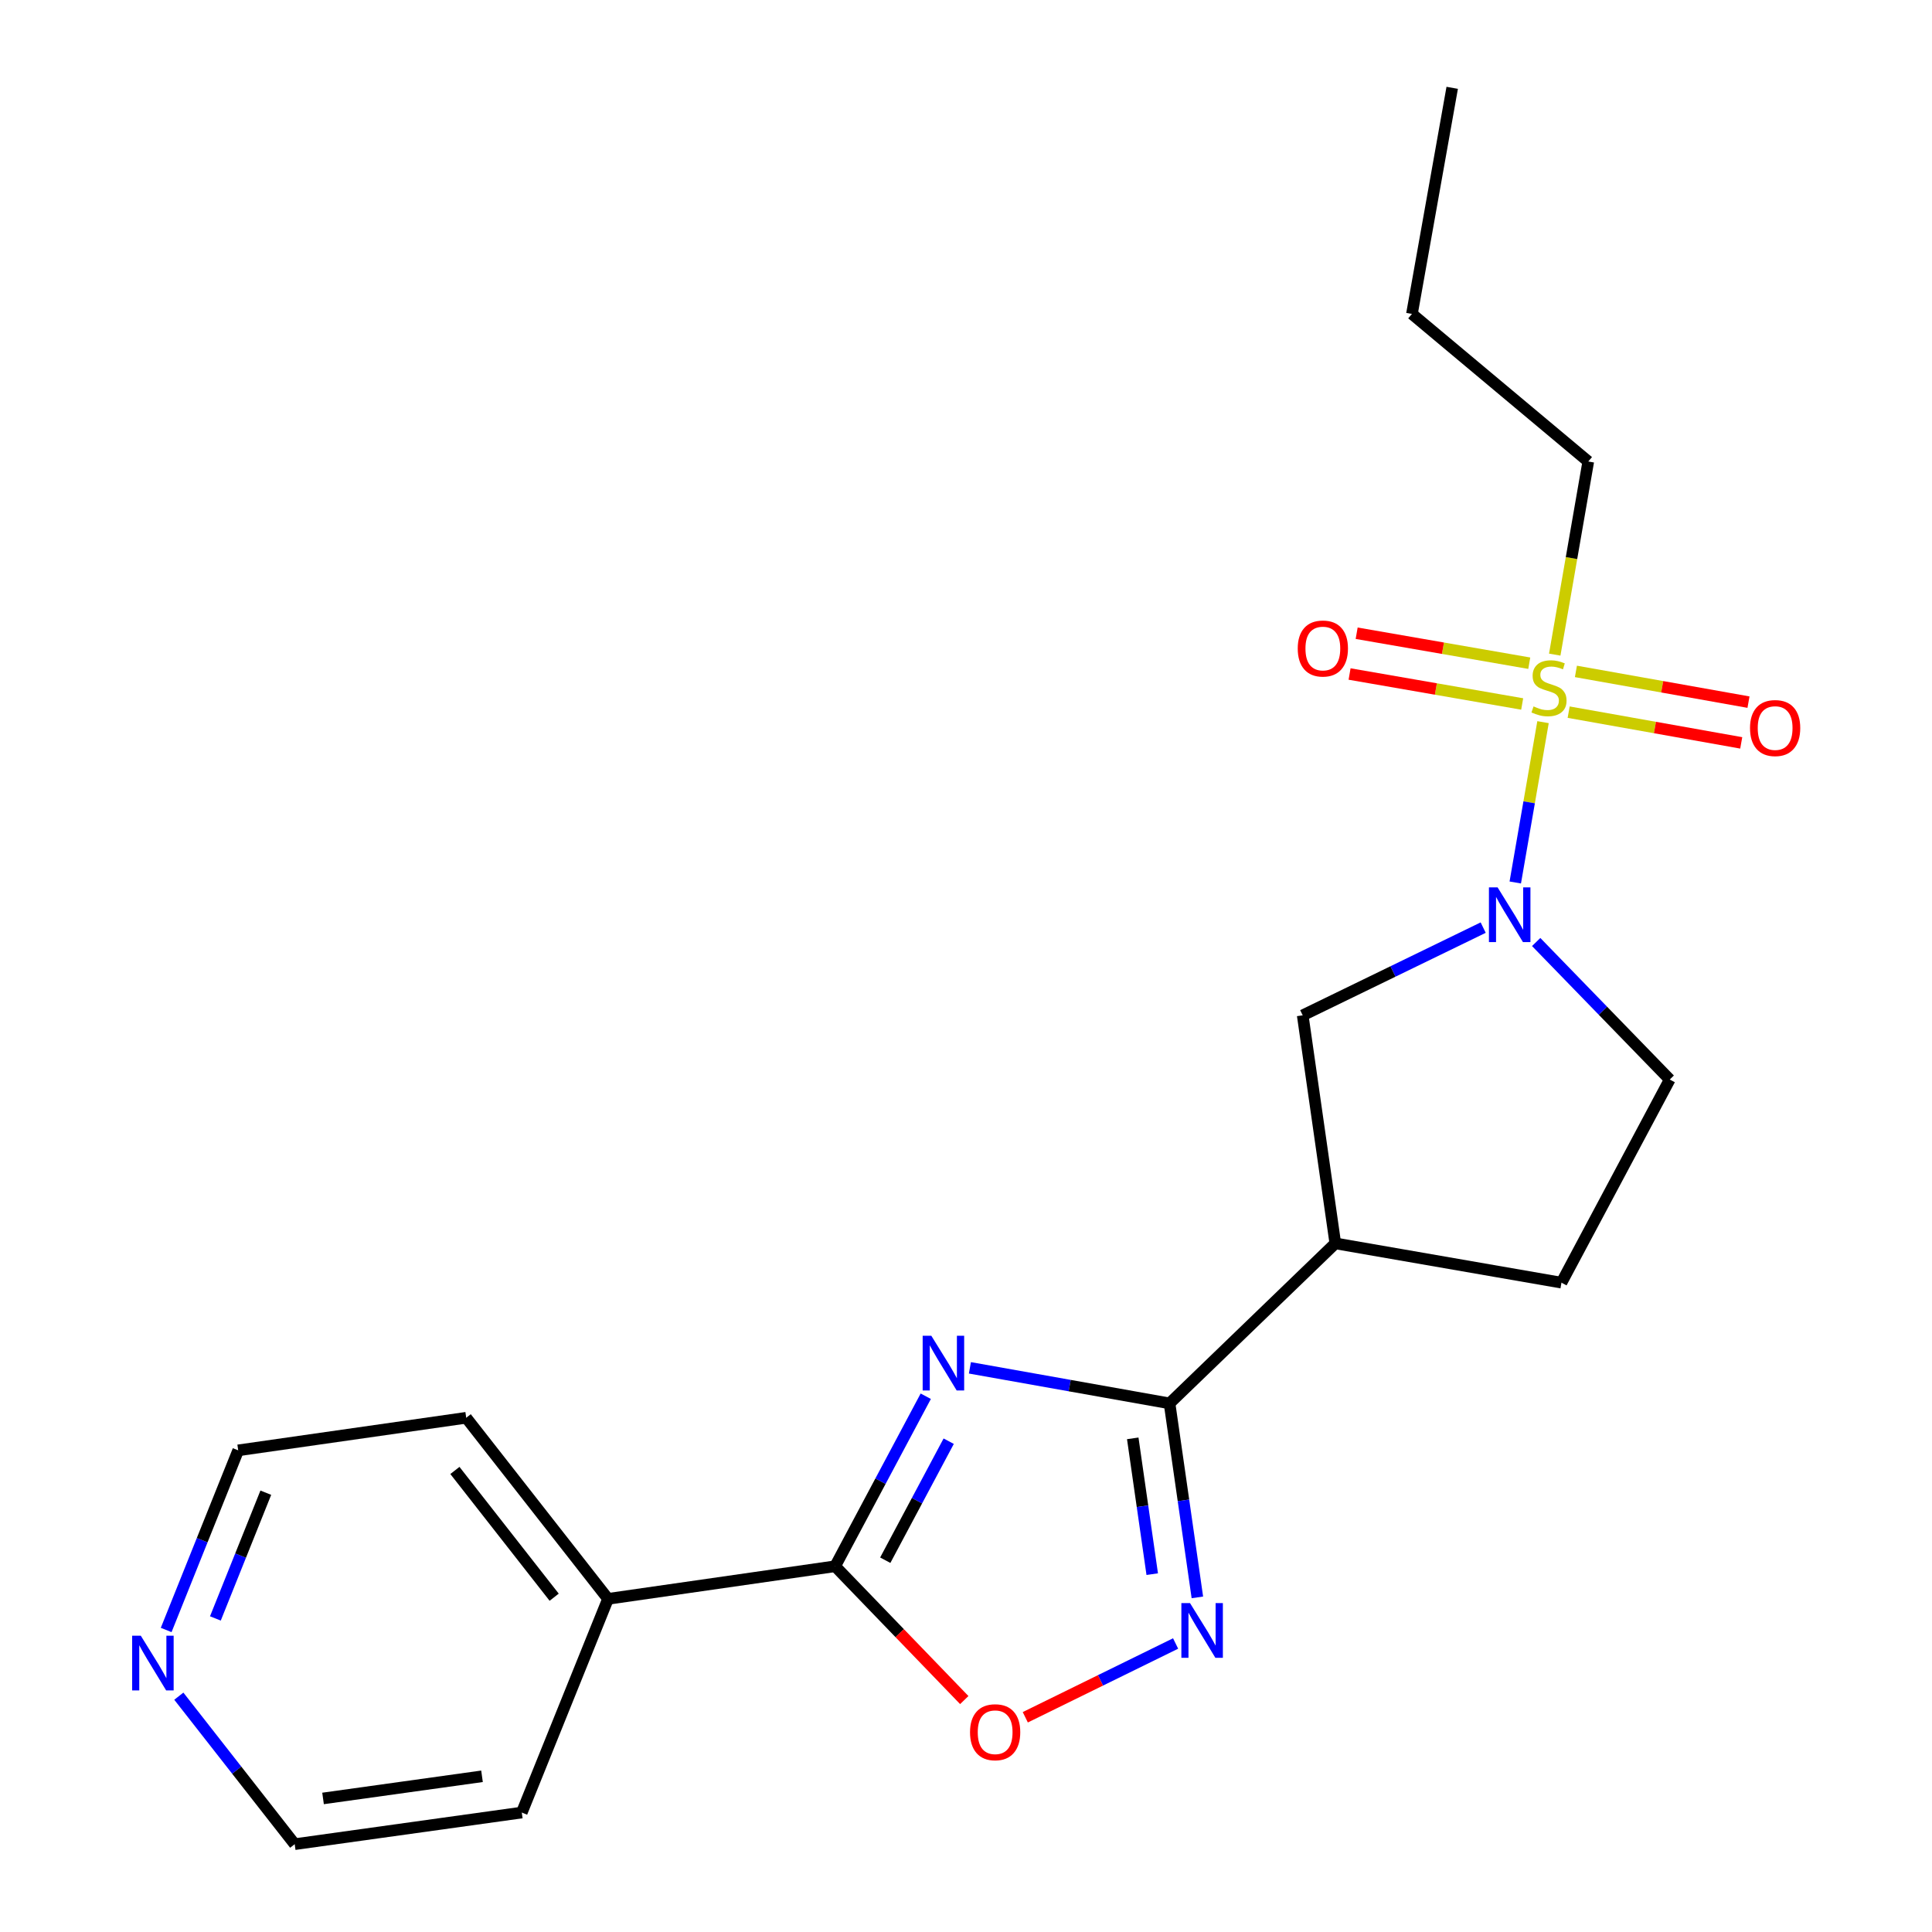 <?xml version='1.0' encoding='iso-8859-1'?>
<svg version='1.1' baseProfile='full'
              xmlns='http://www.w3.org/2000/svg'
                      xmlns:rdkit='http://www.rdkit.org/xml'
                      xmlns:xlink='http://www.w3.org/1999/xlink'
                  xml:space='preserve'
width='1000px' height='1000px' viewBox='0 0 1000 1000'>
<!-- END OF HEADER -->
<rect style='opacity:1.0;fill:#FFFFFF;stroke:none' width='1000' height='1000' x='0' y='0'> </rect>
<path class='bond-2' d='M 798.669,373.781 L 791.484,415.277' style='fill:none;fill-rule:evenodd;stroke:#CCCC00;stroke-width:6px;stroke-linecap:butt;stroke-linejoin:miter;stroke-opacity:1' />
<path class='bond-2' d='M 791.484,415.277 L 784.3,456.772' style='fill:none;fill-rule:evenodd;stroke:#0000FF;stroke-width:6px;stroke-linecap:butt;stroke-linejoin:miter;stroke-opacity:1' />
<path class='bond-8' d='M 791.543,343.274 L 746.873,335.517' style='fill:none;fill-rule:evenodd;stroke:#CCCC00;stroke-width:6px;stroke-linecap:butt;stroke-linejoin:miter;stroke-opacity:1' />
<path class='bond-8' d='M 746.873,335.517 L 702.203,327.76' style='fill:none;fill-rule:evenodd;stroke:#FF0000;stroke-width:6px;stroke-linecap:butt;stroke-linejoin:miter;stroke-opacity:1' />
<path class='bond-8' d='M 787.878,364.379 L 743.208,356.622' style='fill:none;fill-rule:evenodd;stroke:#CCCC00;stroke-width:6px;stroke-linecap:butt;stroke-linejoin:miter;stroke-opacity:1' />
<path class='bond-8' d='M 743.208,356.622 L 698.538,348.865' style='fill:none;fill-rule:evenodd;stroke:#FF0000;stroke-width:6px;stroke-linecap:butt;stroke-linejoin:miter;stroke-opacity:1' />
<path class='bond-9' d='M 811.936,368.609 L 856.598,376.561' style='fill:none;fill-rule:evenodd;stroke:#CCCC00;stroke-width:6px;stroke-linecap:butt;stroke-linejoin:miter;stroke-opacity:1' />
<path class='bond-9' d='M 856.598,376.561 L 901.261,384.512' style='fill:none;fill-rule:evenodd;stroke:#FF0000;stroke-width:6px;stroke-linecap:butt;stroke-linejoin:miter;stroke-opacity:1' />
<path class='bond-9' d='M 815.691,347.52 L 860.353,355.471' style='fill:none;fill-rule:evenodd;stroke:#CCCC00;stroke-width:6px;stroke-linecap:butt;stroke-linejoin:miter;stroke-opacity:1' />
<path class='bond-9' d='M 860.353,355.471 L 905.015,363.423' style='fill:none;fill-rule:evenodd;stroke:#FF0000;stroke-width:6px;stroke-linecap:butt;stroke-linejoin:miter;stroke-opacity:1' />
<path class='bond-14' d='M 804.729,338.829 L 813.408,288.852' style='fill:none;fill-rule:evenodd;stroke:#CCCC00;stroke-width:6px;stroke-linecap:butt;stroke-linejoin:miter;stroke-opacity:1' />
<path class='bond-14' d='M 813.408,288.852 L 822.087,238.876' style='fill:none;fill-rule:evenodd;stroke:#000000;stroke-width:6px;stroke-linecap:butt;stroke-linejoin:miter;stroke-opacity:1' />
<path class='bond-0' d='M 502.022,707.989 L 553.687,717.188' style='fill:none;fill-rule:evenodd;stroke:#0000FF;stroke-width:6px;stroke-linecap:butt;stroke-linejoin:miter;stroke-opacity:1' />
<path class='bond-0' d='M 553.687,717.188 L 605.353,726.386' style='fill:none;fill-rule:evenodd;stroke:#000000;stroke-width:6px;stroke-linecap:butt;stroke-linejoin:miter;stroke-opacity:1' />
<path class='bond-3' d='M 479.175,722.687 L 455.722,766.689' style='fill:none;fill-rule:evenodd;stroke:#0000FF;stroke-width:6px;stroke-linecap:butt;stroke-linejoin:miter;stroke-opacity:1' />
<path class='bond-3' d='M 455.722,766.689 L 432.27,810.69' style='fill:none;fill-rule:evenodd;stroke:#000000;stroke-width:6px;stroke-linecap:butt;stroke-linejoin:miter;stroke-opacity:1' />
<path class='bond-3' d='M 491.043,745.963 L 474.626,776.764' style='fill:none;fill-rule:evenodd;stroke:#0000FF;stroke-width:6px;stroke-linecap:butt;stroke-linejoin:miter;stroke-opacity:1' />
<path class='bond-3' d='M 474.626,776.764 L 458.209,807.565' style='fill:none;fill-rule:evenodd;stroke:#000000;stroke-width:6px;stroke-linecap:butt;stroke-linejoin:miter;stroke-opacity:1' />
<path class='bond-1' d='M 605.353,726.386 L 691.156,643.569' style='fill:none;fill-rule:evenodd;stroke:#000000;stroke-width:6px;stroke-linecap:butt;stroke-linejoin:miter;stroke-opacity:1' />
<path class='bond-4' d='M 605.353,726.386 L 612.556,776.593' style='fill:none;fill-rule:evenodd;stroke:#000000;stroke-width:6px;stroke-linecap:butt;stroke-linejoin:miter;stroke-opacity:1' />
<path class='bond-4' d='M 612.556,776.593 L 619.759,826.8' style='fill:none;fill-rule:evenodd;stroke:#0000FF;stroke-width:6px;stroke-linecap:butt;stroke-linejoin:miter;stroke-opacity:1' />
<path class='bond-4' d='M 586.309,744.49 L 591.352,779.635' style='fill:none;fill-rule:evenodd;stroke:#000000;stroke-width:6px;stroke-linecap:butt;stroke-linejoin:miter;stroke-opacity:1' />
<path class='bond-4' d='M 591.352,779.635 L 596.394,814.78' style='fill:none;fill-rule:evenodd;stroke:#0000FF;stroke-width:6px;stroke-linecap:butt;stroke-linejoin:miter;stroke-opacity:1' />
<path class='bond-7' d='M 767.693,480.13 L 720.987,502.834' style='fill:none;fill-rule:evenodd;stroke:#0000FF;stroke-width:6px;stroke-linecap:butt;stroke-linejoin:miter;stroke-opacity:1' />
<path class='bond-7' d='M 720.987,502.834 L 674.281,525.539' style='fill:none;fill-rule:evenodd;stroke:#000000;stroke-width:6px;stroke-linecap:butt;stroke-linejoin:miter;stroke-opacity:1' />
<path class='bond-10' d='M 795.124,487.582 L 829.688,523.174' style='fill:none;fill-rule:evenodd;stroke:#0000FF;stroke-width:6px;stroke-linecap:butt;stroke-linejoin:miter;stroke-opacity:1' />
<path class='bond-10' d='M 829.688,523.174 L 864.251,558.765' style='fill:none;fill-rule:evenodd;stroke:#000000;stroke-width:6px;stroke-linecap:butt;stroke-linejoin:miter;stroke-opacity:1' />
<path class='bond-12' d='M 432.27,810.69 L 314.715,827.565' style='fill:none;fill-rule:evenodd;stroke:#000000;stroke-width:6px;stroke-linecap:butt;stroke-linejoin:miter;stroke-opacity:1' />
<path class='bond-22' d='M 432.27,810.69 L 465.687,845.323' style='fill:none;fill-rule:evenodd;stroke:#000000;stroke-width:6px;stroke-linecap:butt;stroke-linejoin:miter;stroke-opacity:1' />
<path class='bond-22' d='M 465.687,845.323 L 499.105,879.955' style='fill:none;fill-rule:evenodd;stroke:#FF0000;stroke-width:6px;stroke-linecap:butt;stroke-linejoin:miter;stroke-opacity:1' />
<path class='bond-6' d='M 608.492,850.666 L 569.59,869.762' style='fill:none;fill-rule:evenodd;stroke:#0000FF;stroke-width:6px;stroke-linecap:butt;stroke-linejoin:miter;stroke-opacity:1' />
<path class='bond-6' d='M 569.59,869.762 L 530.688,888.859' style='fill:none;fill-rule:evenodd;stroke:#FF0000;stroke-width:6px;stroke-linecap:butt;stroke-linejoin:miter;stroke-opacity:1' />
<path class='bond-5' d='M 691.156,643.569 L 674.281,525.539' style='fill:none;fill-rule:evenodd;stroke:#000000;stroke-width:6px;stroke-linecap:butt;stroke-linejoin:miter;stroke-opacity:1' />
<path class='bond-21' d='M 691.156,643.569 L 808.211,663.908' style='fill:none;fill-rule:evenodd;stroke:#000000;stroke-width:6px;stroke-linecap:butt;stroke-linejoin:miter;stroke-opacity:1' />
<path class='bond-11' d='M 864.251,558.765 L 808.211,663.908' style='fill:none;fill-rule:evenodd;stroke:#000000;stroke-width:6px;stroke-linecap:butt;stroke-linejoin:miter;stroke-opacity:1' />
<path class='bond-17' d='M 314.715,827.565 L 241.312,733.836' style='fill:none;fill-rule:evenodd;stroke:#000000;stroke-width:6px;stroke-linecap:butt;stroke-linejoin:miter;stroke-opacity:1' />
<path class='bond-17' d='M 286.839,826.714 L 235.457,761.103' style='fill:none;fill-rule:evenodd;stroke:#000000;stroke-width:6px;stroke-linecap:butt;stroke-linejoin:miter;stroke-opacity:1' />
<path class='bond-18' d='M 314.715,827.565 L 270.076,938.17' style='fill:none;fill-rule:evenodd;stroke:#000000;stroke-width:6px;stroke-linecap:butt;stroke-linejoin:miter;stroke-opacity:1' />
<path class='bond-13' d='M 86.009,843.678 L 104.651,797.189' style='fill:none;fill-rule:evenodd;stroke:#0000FF;stroke-width:6px;stroke-linecap:butt;stroke-linejoin:miter;stroke-opacity:1' />
<path class='bond-13' d='M 104.651,797.189 L 123.293,750.699' style='fill:none;fill-rule:evenodd;stroke:#000000;stroke-width:6px;stroke-linecap:butt;stroke-linejoin:miter;stroke-opacity:1' />
<path class='bond-13' d='M 111.484,837.704 L 124.533,805.161' style='fill:none;fill-rule:evenodd;stroke:#0000FF;stroke-width:6px;stroke-linecap:butt;stroke-linejoin:miter;stroke-opacity:1' />
<path class='bond-13' d='M 124.533,805.161 L 137.583,772.619' style='fill:none;fill-rule:evenodd;stroke:#000000;stroke-width:6px;stroke-linecap:butt;stroke-linejoin:miter;stroke-opacity:1' />
<path class='bond-23' d='M 92.558,877.94 L 122.545,916.243' style='fill:none;fill-rule:evenodd;stroke:#0000FF;stroke-width:6px;stroke-linecap:butt;stroke-linejoin:miter;stroke-opacity:1' />
<path class='bond-23' d='M 122.545,916.243 L 152.533,954.545' style='fill:none;fill-rule:evenodd;stroke:#000000;stroke-width:6px;stroke-linecap:butt;stroke-linejoin:miter;stroke-opacity:1' />
<path class='bond-19' d='M 822.087,238.876 L 730.821,162.486' style='fill:none;fill-rule:evenodd;stroke:#000000;stroke-width:6px;stroke-linecap:butt;stroke-linejoin:miter;stroke-opacity:1' />
<path class='bond-15' d='M 123.293,750.699 L 241.312,733.836' style='fill:none;fill-rule:evenodd;stroke:#000000;stroke-width:6px;stroke-linecap:butt;stroke-linejoin:miter;stroke-opacity:1' />
<path class='bond-16' d='M 152.533,954.545 L 270.076,938.17' style='fill:none;fill-rule:evenodd;stroke:#000000;stroke-width:6px;stroke-linecap:butt;stroke-linejoin:miter;stroke-opacity:1' />
<path class='bond-16' d='M 167.209,930.873 L 249.488,919.41' style='fill:none;fill-rule:evenodd;stroke:#000000;stroke-width:6px;stroke-linecap:butt;stroke-linejoin:miter;stroke-opacity:1' />
<path class='bond-20' d='M 730.821,162.486 L 751.659,45.455' style='fill:none;fill-rule:evenodd;stroke:#000000;stroke-width:6px;stroke-linecap:butt;stroke-linejoin:miter;stroke-opacity:1' />
<path  class='atom-0' d='M 793.761 365.639
Q 794.081 365.759, 795.401 366.319
Q 796.721 366.879, 798.161 367.239
Q 799.641 367.559, 801.081 367.559
Q 803.761 367.559, 805.321 366.279
Q 806.881 364.959, 806.881 362.679
Q 806.881 361.119, 806.081 360.159
Q 805.321 359.199, 804.121 358.679
Q 802.921 358.159, 800.921 357.559
Q 798.401 356.799, 796.881 356.079
Q 795.401 355.359, 794.321 353.839
Q 793.281 352.319, 793.281 349.759
Q 793.281 346.199, 795.681 343.999
Q 798.121 341.799, 802.921 341.799
Q 806.201 341.799, 809.921 343.359
L 809.001 346.439
Q 805.601 345.039, 803.041 345.039
Q 800.281 345.039, 798.761 346.199
Q 797.241 347.319, 797.281 349.279
Q 797.281 350.799, 798.041 351.719
Q 798.841 352.639, 799.961 353.159
Q 801.121 353.679, 803.041 354.279
Q 805.601 355.079, 807.121 355.879
Q 808.641 356.679, 809.721 358.319
Q 810.841 359.919, 810.841 362.679
Q 810.841 366.599, 808.201 368.719
Q 805.601 370.799, 801.241 370.799
Q 798.721 370.799, 796.801 370.239
Q 794.921 369.719, 792.681 368.799
L 793.761 365.639
' fill='#CCCC00'/>
<path  class='atom-1' d='M 482.05 691.388
L 491.33 706.388
Q 492.25 707.868, 493.73 710.548
Q 495.21 713.228, 495.29 713.388
L 495.29 691.388
L 499.05 691.388
L 499.05 719.708
L 495.17 719.708
L 485.21 703.308
Q 484.05 701.388, 482.81 699.188
Q 481.61 696.988, 481.25 696.308
L 481.25 719.708
L 477.57 719.708
L 477.57 691.388
L 482.05 691.388
' fill='#0000FF'/>
<path  class='atom-3' d='M 775.151 459.302
L 784.431 474.302
Q 785.351 475.782, 786.831 478.462
Q 788.311 481.142, 788.391 481.302
L 788.391 459.302
L 792.151 459.302
L 792.151 487.622
L 788.271 487.622
L 778.311 471.222
Q 777.151 469.302, 775.911 467.102
Q 774.711 464.902, 774.351 464.222
L 774.351 487.622
L 770.671 487.622
L 770.671 459.302
L 775.151 459.302
' fill='#0000FF'/>
<path  class='atom-5' d='M 615.956 829.769
L 625.236 844.769
Q 626.156 846.249, 627.636 848.929
Q 629.116 851.609, 629.196 851.769
L 629.196 829.769
L 632.956 829.769
L 632.956 858.089
L 629.076 858.089
L 619.116 841.689
Q 617.956 839.769, 616.716 837.569
Q 615.516 835.369, 615.156 834.689
L 615.156 858.089
L 611.476 858.089
L 611.476 829.769
L 615.956 829.769
' fill='#0000FF'/>
<path  class='atom-7' d='M 502.086 896.598
Q 502.086 889.798, 505.446 885.998
Q 508.806 882.198, 515.086 882.198
Q 521.366 882.198, 524.726 885.998
Q 528.086 889.798, 528.086 896.598
Q 528.086 903.478, 524.686 907.398
Q 521.286 911.278, 515.086 911.278
Q 508.846 911.278, 505.446 907.398
Q 502.086 903.518, 502.086 896.598
M 515.086 908.078
Q 519.406 908.078, 521.726 905.198
Q 524.086 902.278, 524.086 896.598
Q 524.086 891.038, 521.726 888.238
Q 519.406 885.398, 515.086 885.398
Q 510.766 885.398, 508.406 888.198
Q 506.086 890.998, 506.086 896.598
Q 506.086 902.318, 508.406 905.198
Q 510.766 908.078, 515.086 908.078
' fill='#FF0000'/>
<path  class='atom-9' d='M 671.706 335.672
Q 671.706 328.872, 675.066 325.072
Q 678.426 321.272, 684.706 321.272
Q 690.986 321.272, 694.346 325.072
Q 697.706 328.872, 697.706 335.672
Q 697.706 342.552, 694.306 346.472
Q 690.906 350.352, 684.706 350.352
Q 678.466 350.352, 675.066 346.472
Q 671.706 342.592, 671.706 335.672
M 684.706 347.152
Q 689.026 347.152, 691.346 344.272
Q 693.706 341.352, 693.706 335.672
Q 693.706 330.112, 691.346 327.312
Q 689.026 324.472, 684.706 324.472
Q 680.386 324.472, 678.026 327.272
Q 675.706 330.072, 675.706 335.672
Q 675.706 341.392, 678.026 344.272
Q 680.386 347.152, 684.706 347.152
' fill='#FF0000'/>
<path  class='atom-10' d='M 905.804 376.837
Q 905.804 370.037, 909.164 366.237
Q 912.524 362.437, 918.804 362.437
Q 925.084 362.437, 928.444 366.237
Q 931.804 370.037, 931.804 376.837
Q 931.804 383.717, 928.404 387.637
Q 925.004 391.517, 918.804 391.517
Q 912.564 391.517, 909.164 387.637
Q 905.804 383.757, 905.804 376.837
M 918.804 388.317
Q 923.124 388.317, 925.444 385.437
Q 927.804 382.517, 927.804 376.837
Q 927.804 371.277, 925.444 368.477
Q 923.124 365.637, 918.804 365.637
Q 914.484 365.637, 912.124 368.437
Q 909.804 371.237, 909.804 376.837
Q 909.804 382.557, 912.124 385.437
Q 914.484 388.317, 918.804 388.317
' fill='#FF0000'/>
<path  class='atom-14' d='M 72.882 846.644
L 82.162 861.644
Q 83.082 863.124, 84.561 865.804
Q 86.041 868.484, 86.121 868.644
L 86.121 846.644
L 89.882 846.644
L 89.882 874.964
L 86.001 874.964
L 76.041 858.564
Q 74.882 856.644, 73.641 854.444
Q 72.442 852.244, 72.082 851.564
L 72.082 874.964
L 68.401 874.964
L 68.401 846.644
L 72.882 846.644
' fill='#0000FF'/>
</svg>
